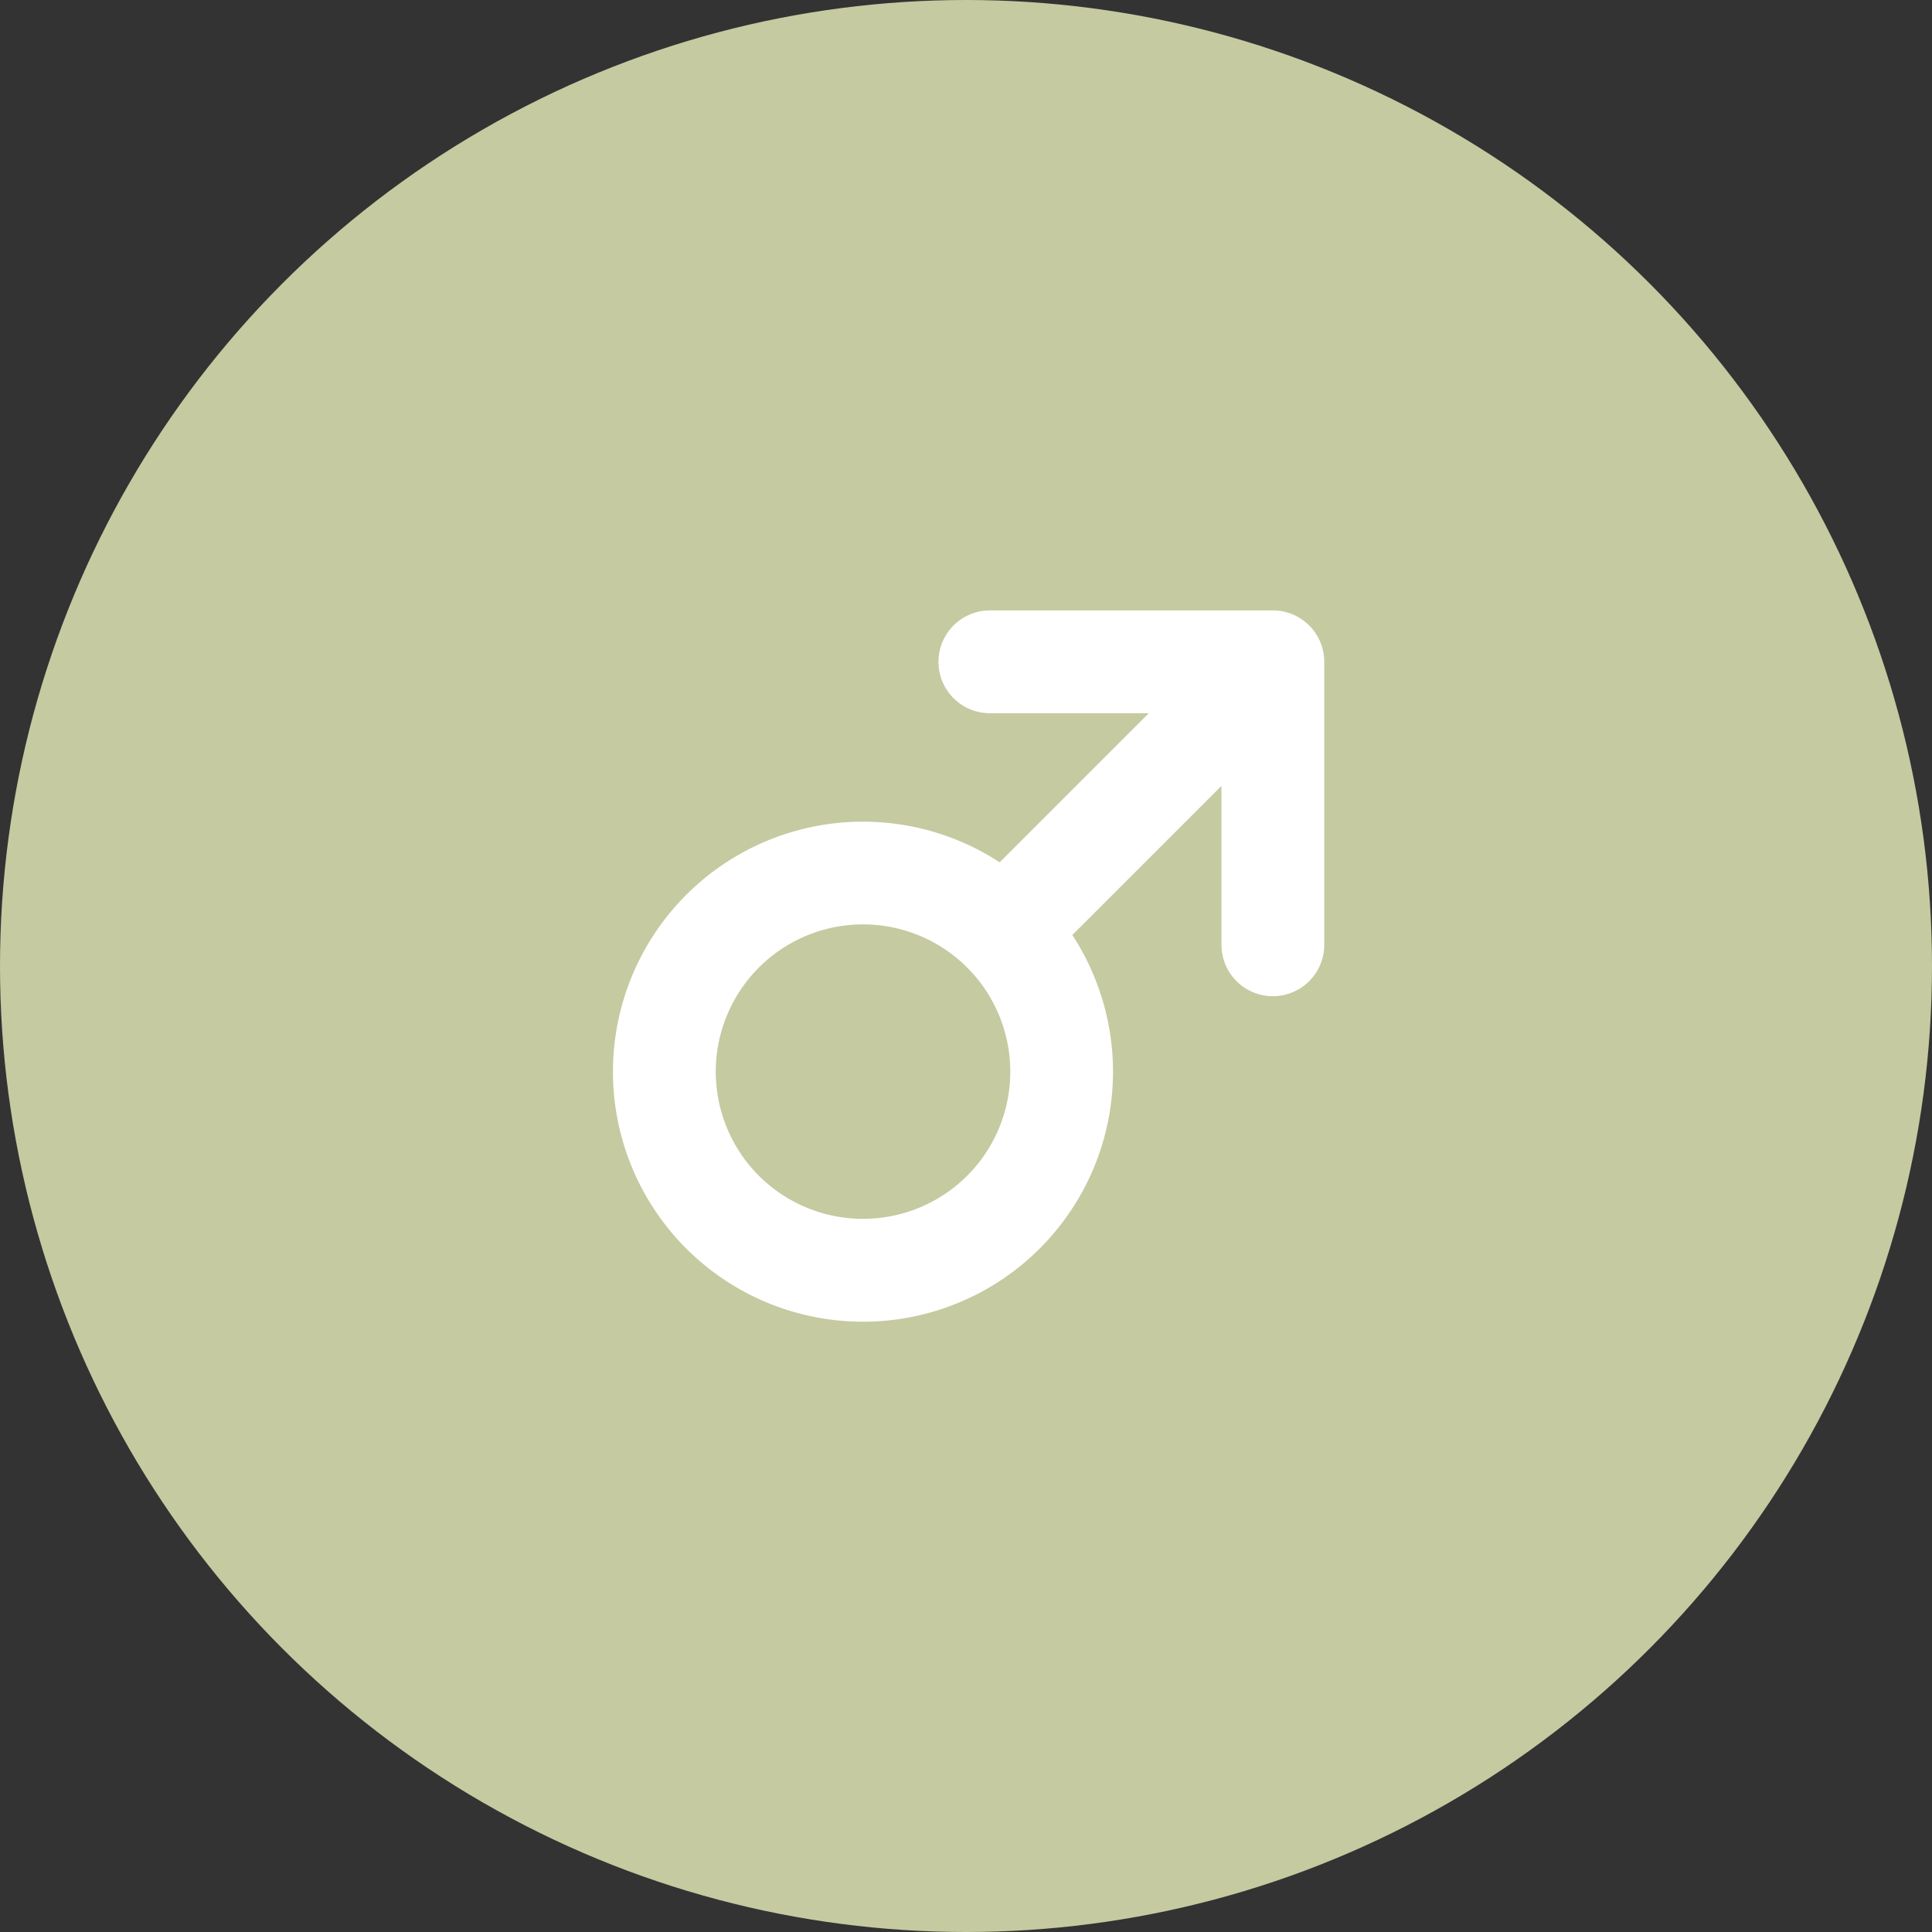 <svg xmlns="http://www.w3.org/2000/svg" width="123" height="123" viewBox="0 0 123 123"><rect x="0" y="0" width="123" height="123" fill="#333333" stroke="none"/><defs><style>.a{fill:#c5caa1;}.b{fill:#fff;stroke:#fff;}</style></defs><g transform="translate(0.095 0.034)"><circle class="a" cx="61.5" cy="61.5" r="61.5" transform="translate(-0.095 -0.034)"/><path class="b" d="M28.093,20.1,38.731,9.463V20.788a2.772,2.772,0,0,0,5.544,0V2.771A2.772,2.772,0,0,0,41.5,0H23.486a2.772,2.772,0,1,0,0,5.544H34.81L24.173,16.181a15.418,15.418,0,1,0,3.92,3.92ZM8.429,35.846a9.875,9.875,0,1,1,13.965,0A9.887,9.887,0,0,1,8.429,35.846Z" transform="translate(39.438 39.329)"/></g></svg>